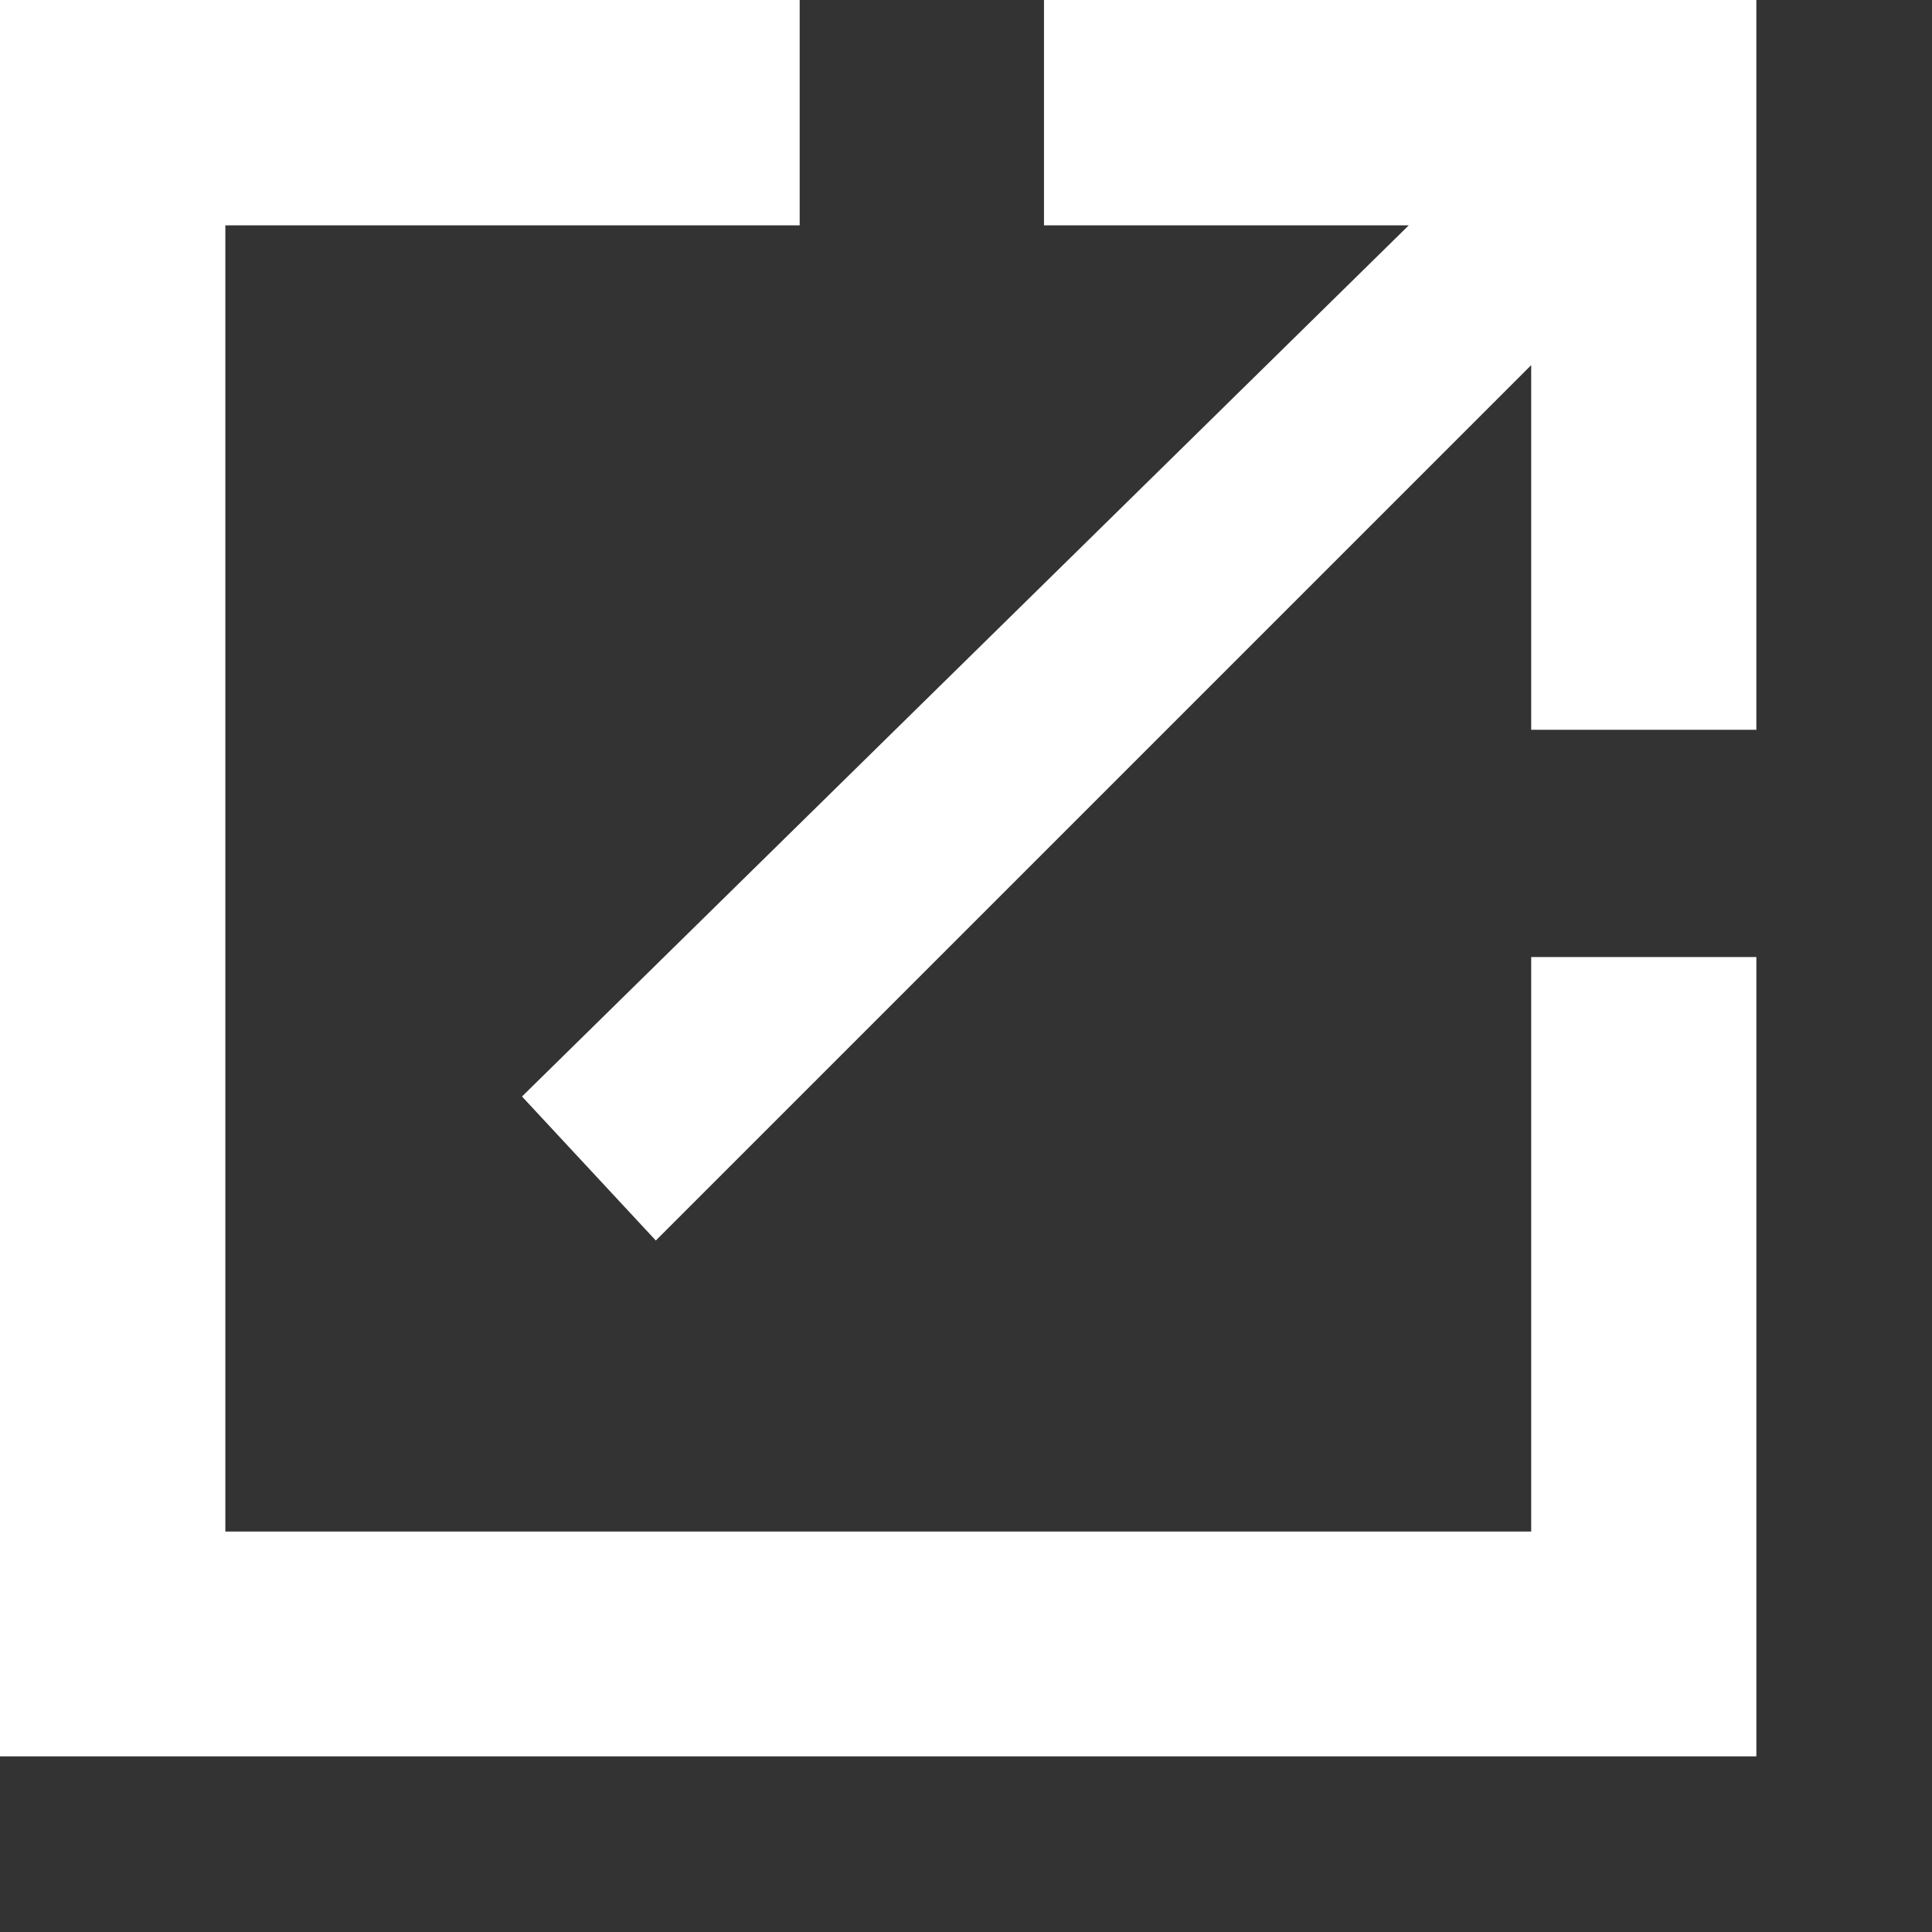<svg version="1.1" xmlns="http://www.w3.org/2000/svg" viewBox="0 0 11 11" xml:space="preserve" preserveAspectRatio="XMinYMin meet"><rect x="0" y="0" width="11" height="11" fill="#333333" stroke="none"/><polygon fill="#fff" points="5.944,0 5.944,1.283 8.021,1.283 2.972,6.243 3.734,7.063 8.718,2.079 8.718,4.155 10,4.155 10,0"/><polygon fill="#fff" points="0,0 0,10 10,10 10,5.449 8.718,5.449 8.718,8.72 1.283,8.72 1.283,1.283 4.553,1.283 4.553,0 	"/></svg>